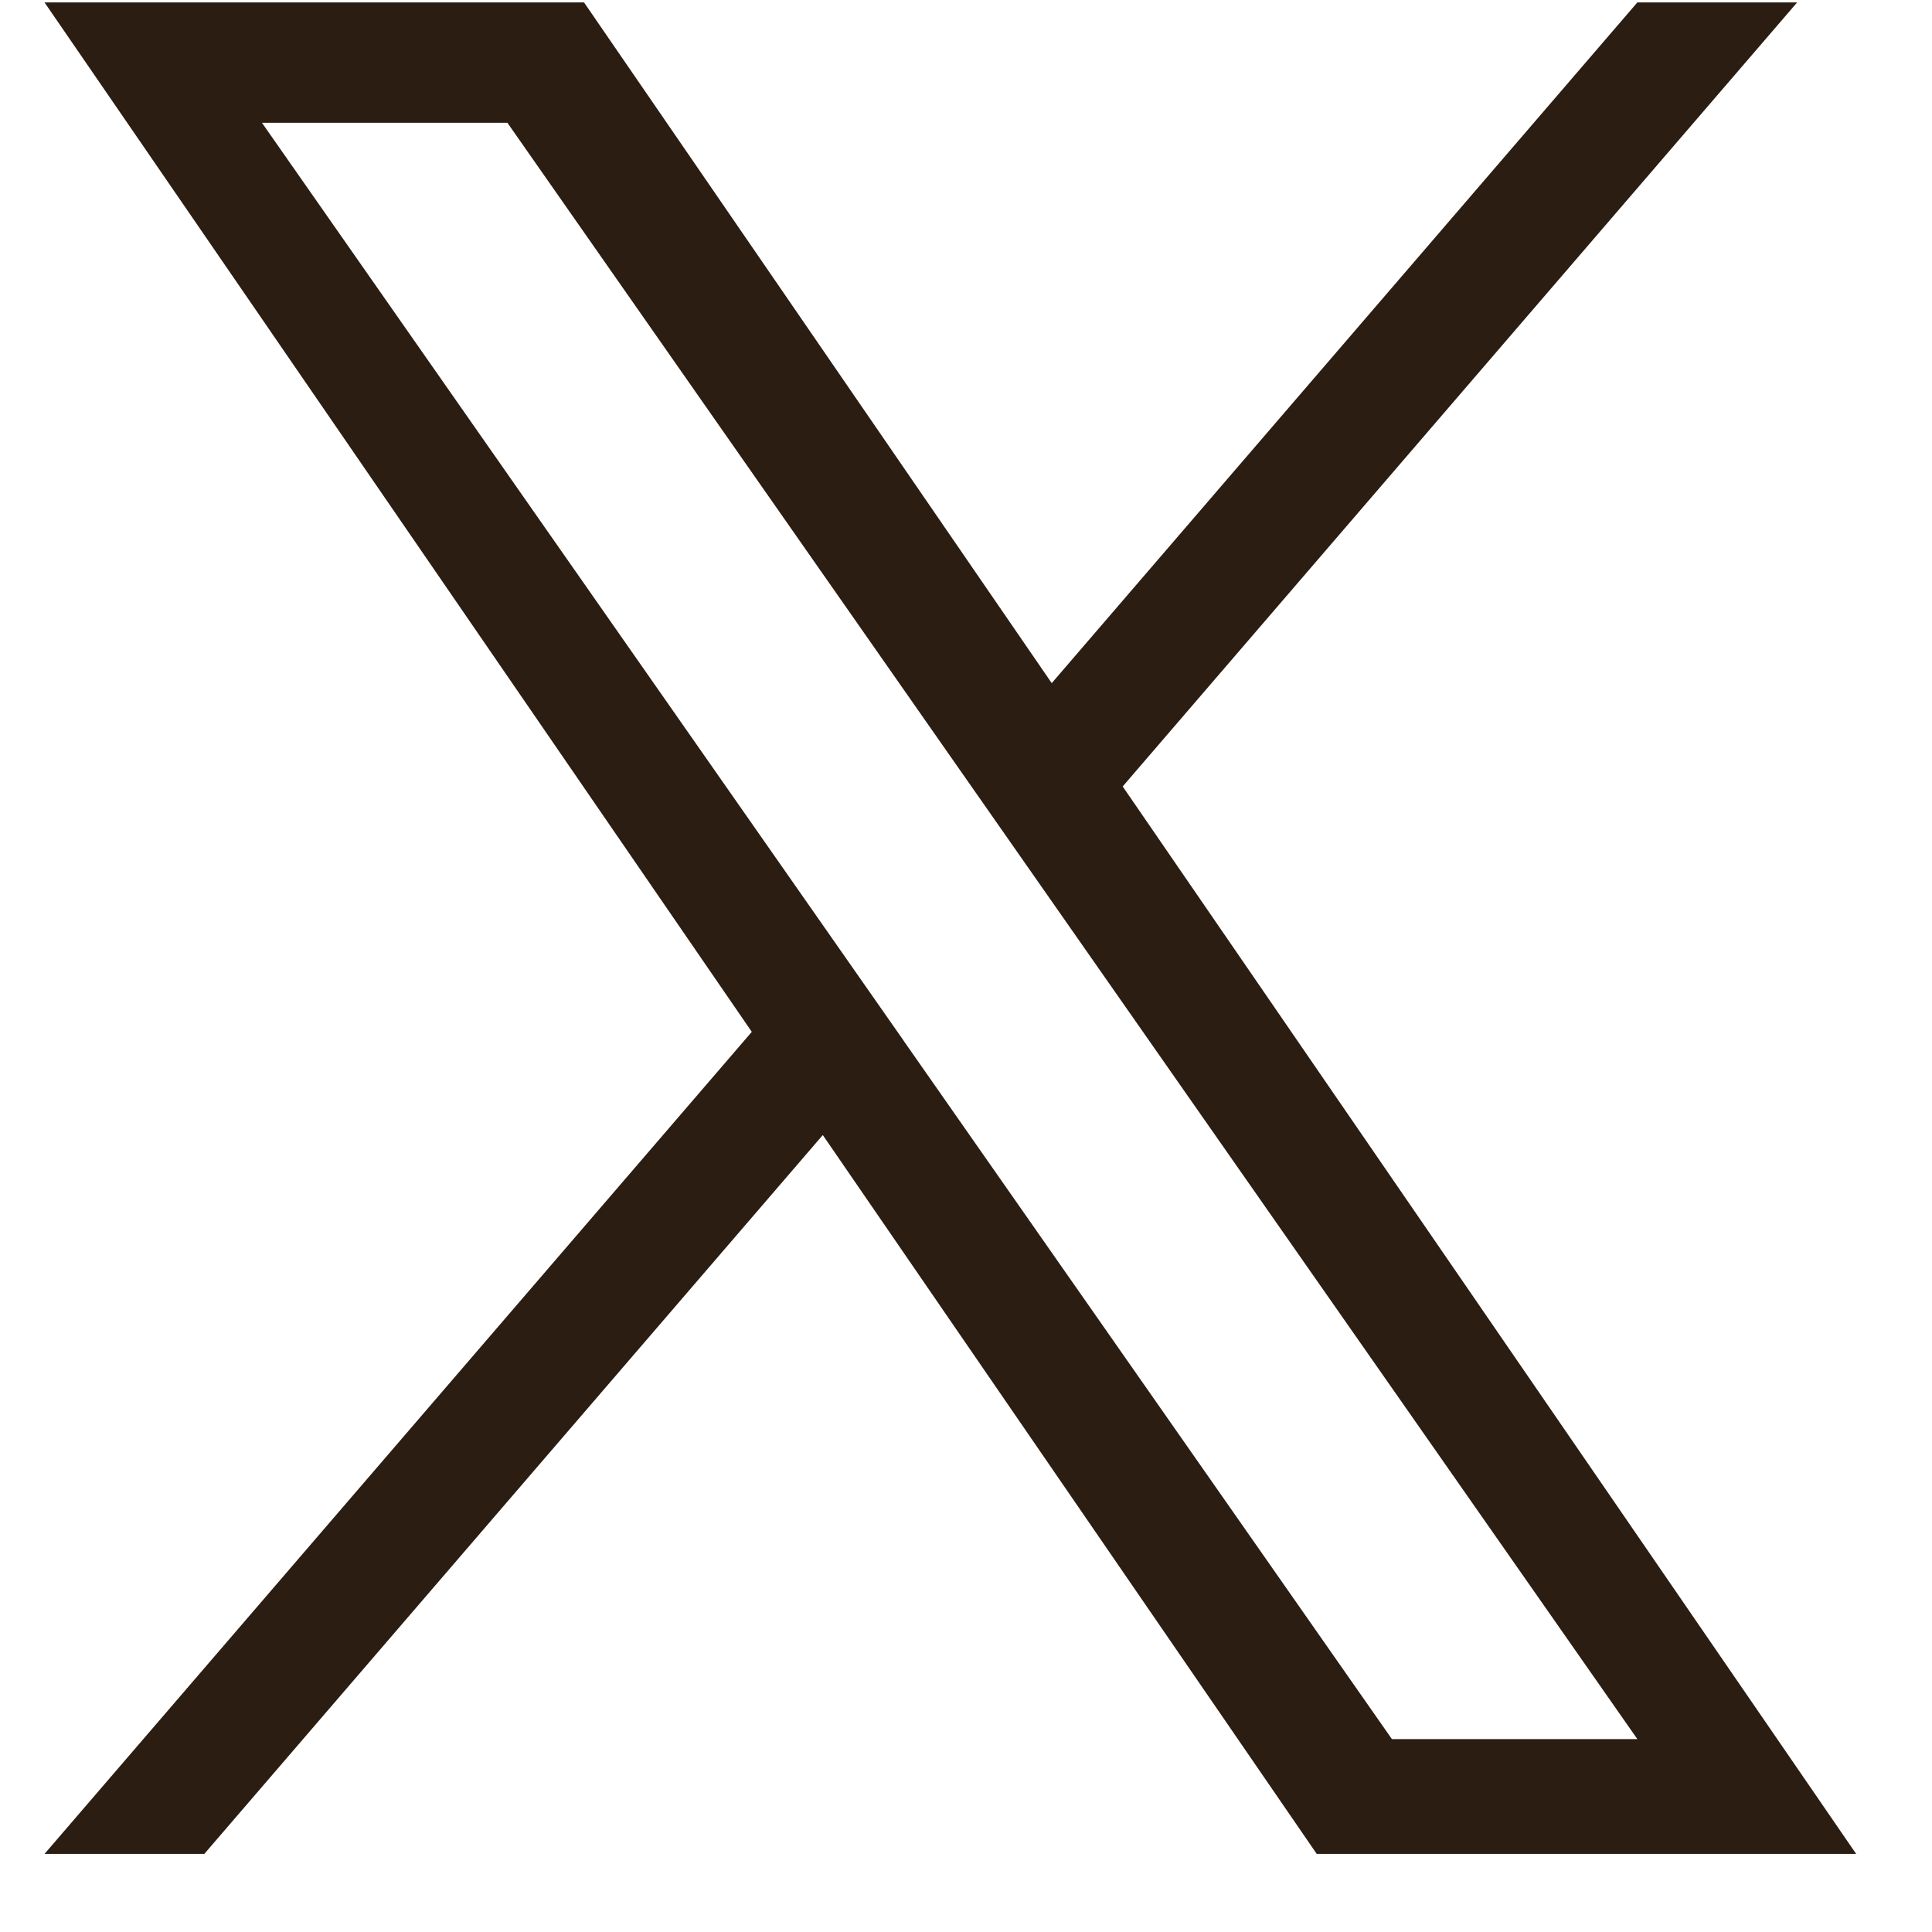 <svg width="24" height="24" viewBox="0 0 24 24" fill="none" xmlns="http://www.w3.org/2000/svg">
<g clip-path="url(#clip0_811_251)">
<path d="M13.947 9.769L22.325 0.03H20.34L13.065 8.486L7.255 0.03H0.553L9.339 12.818L0.553 23.03H2.538L10.221 14.1L16.357 23.03H23.058L13.946 9.769H13.947ZM11.227 12.93L10.337 11.657L3.254 1.525H6.303L12.02 9.702L12.91 10.975L20.34 21.604H17.291L11.227 12.931V12.93Z" fill="#2B1D11"/>
</g>
<defs>
<clipPath id="clip0_811_251">
<rect width="23" height="23" fill="white" transform="translate(0.306 0.03)"/>
</clipPath>
</defs>
</svg>
